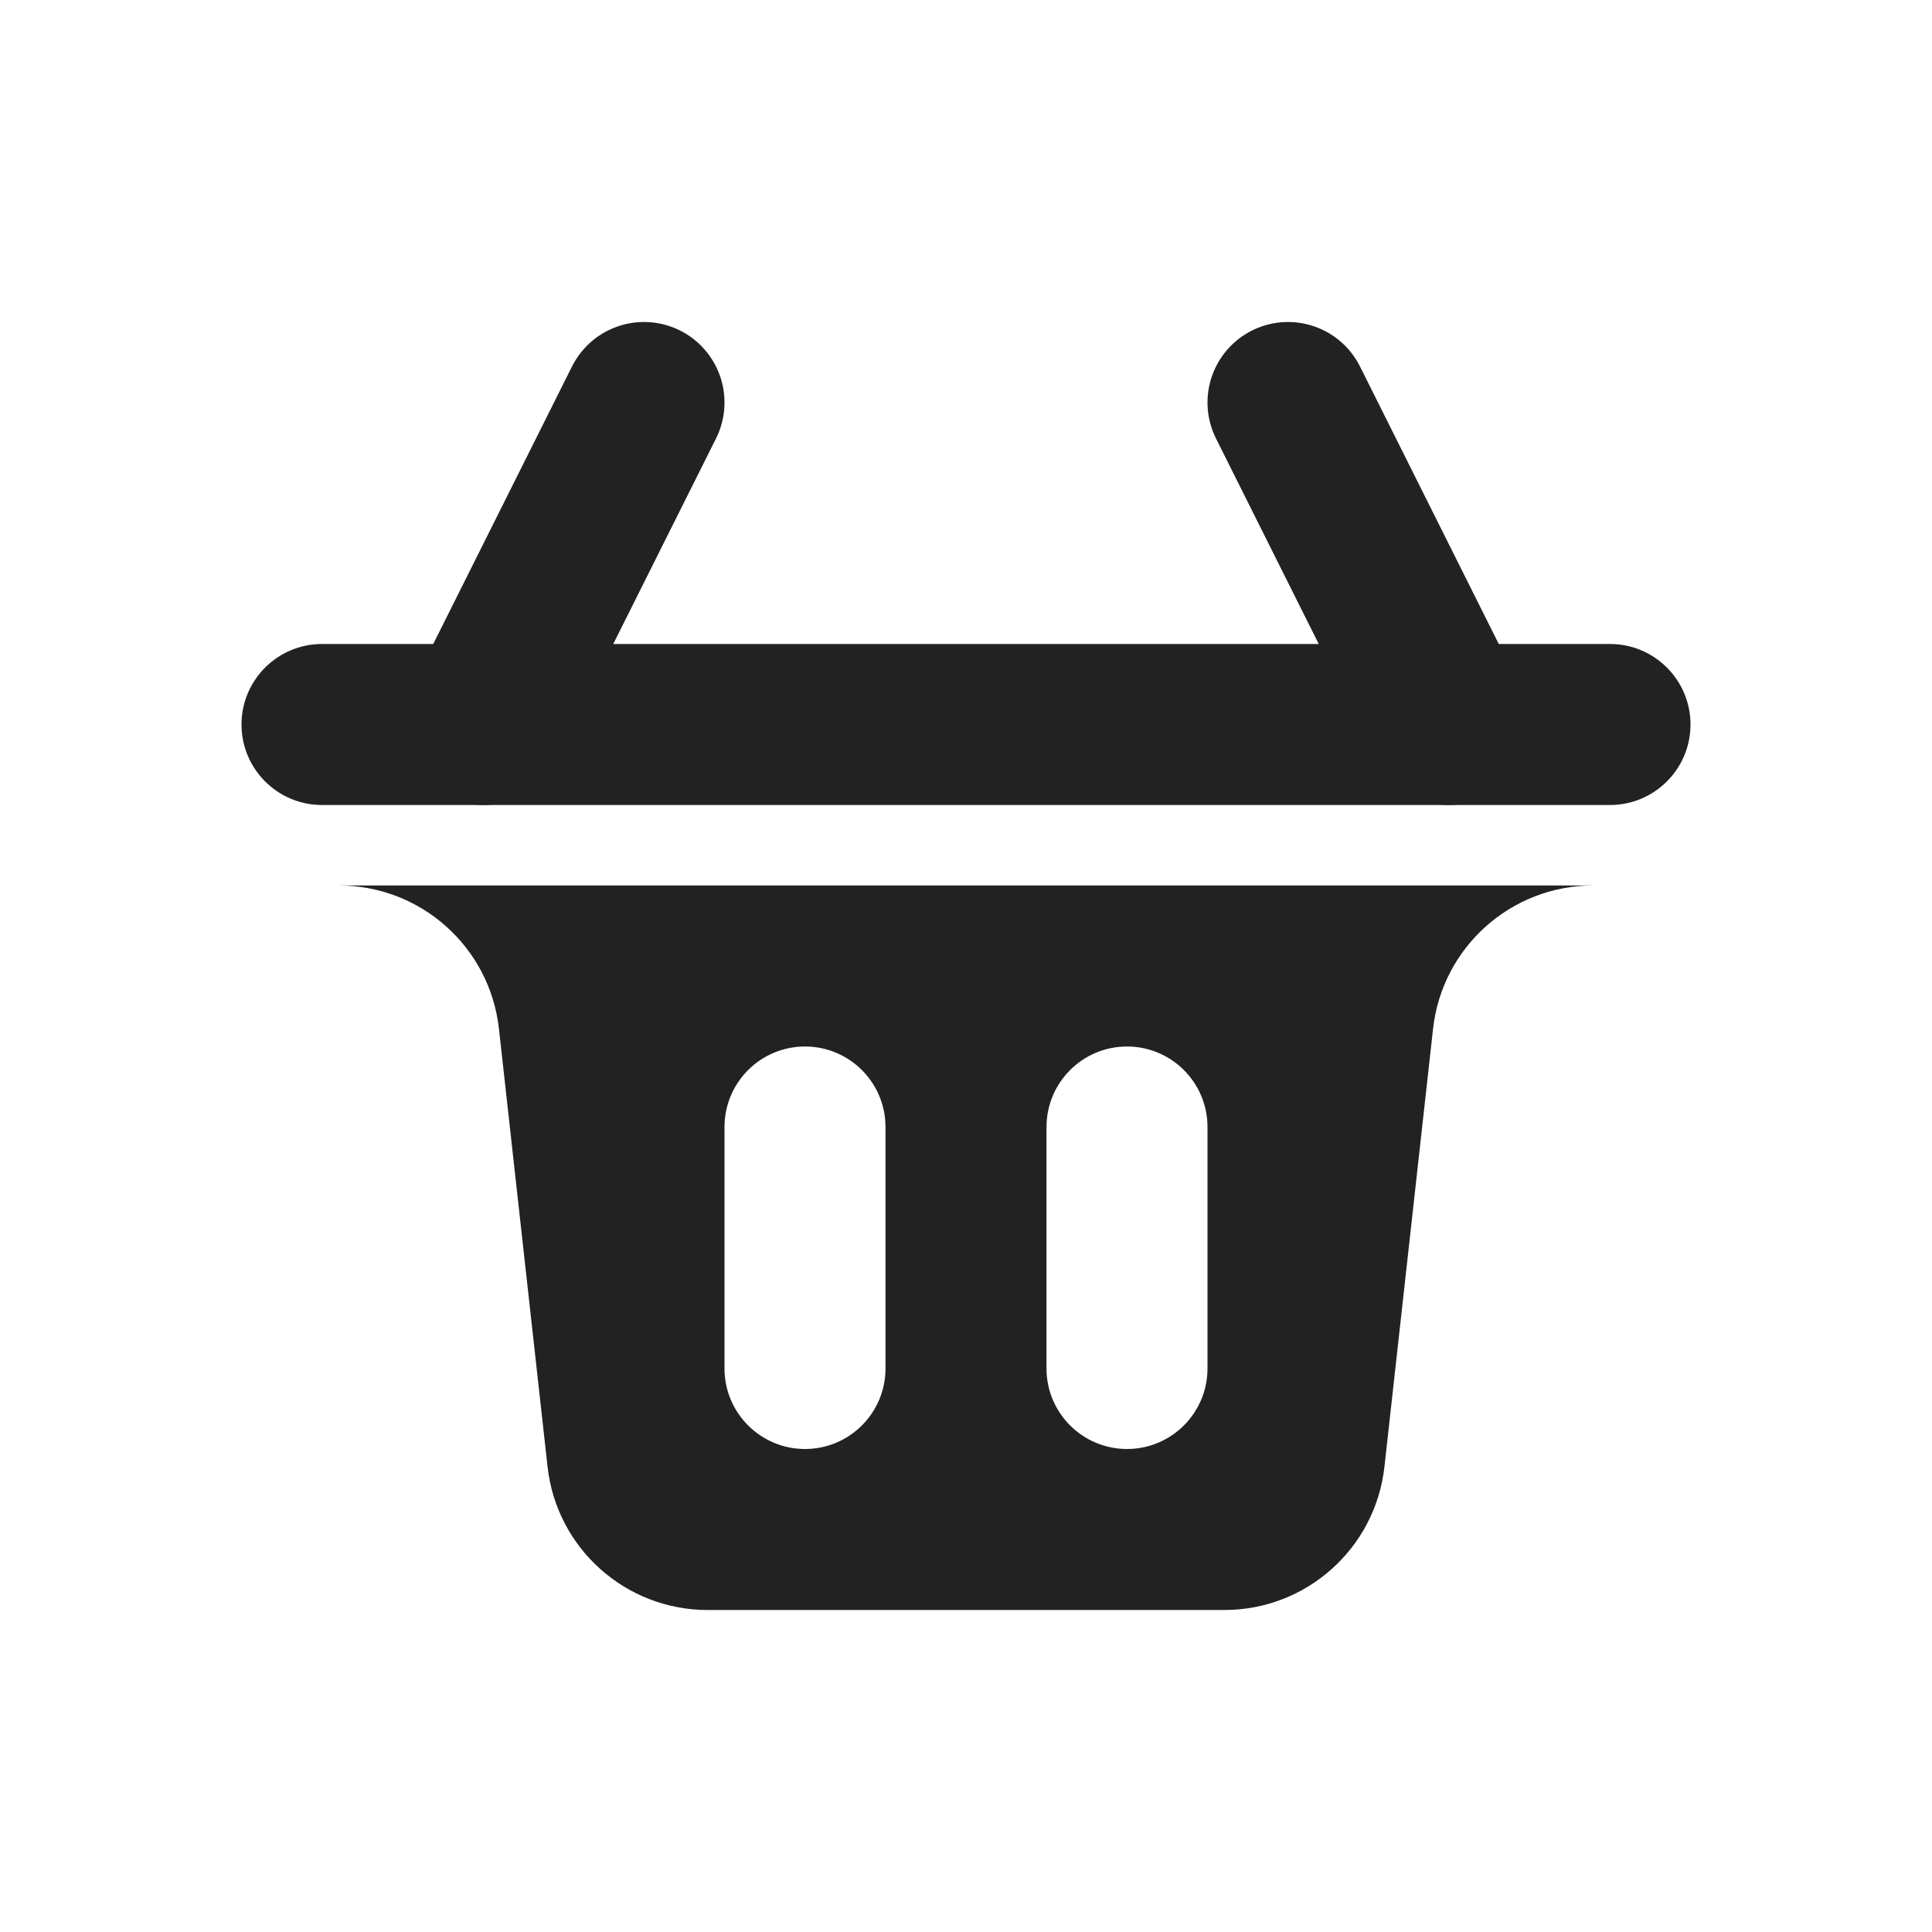 <?xml version="1.0" encoding="utf-8"?><!-- Uploaded to: SVG Repo, www.svgrepo.com, Generator: SVG Repo Mixer Tools -->
<svg width="800px" height="800px" viewBox="0 0 24 24" fill="none" xmlns="http://www.w3.org/2000/svg">
<path d="M20 10H4C3.448 10 3 9.552 3 9C3 8.448 3.448 8 4 8H20C20.552 8 21 8.448 21 9C21 9.552 20.552 10 20 10Z" fill="#222222"/>
<path fill-rule="evenodd" clip-rule="evenodd" d="M6.198 12.779L6.802 18.221C6.915 19.234 7.771 20 8.79 20H15.21C16.229 20 17.085 19.234 17.198 18.221L17.802 12.779C17.915 11.766 18.771 11 19.79 11H4.21C5.229 11 6.085 11.766 6.198 12.779ZM11 14C11 13.448 10.552 13 10 13C9.448 13 9 13.448 9 14V17C9 17.552 9.448 18 10 18C10.552 18 11 17.552 11 17V14ZM15 14C15 13.448 14.552 13 14 13C13.448 13 13 13.448 13 14V17C13 17.552 13.448 18 14 18C14.552 18 15 17.552 15 17V14Z" fill="#222222"/>
<path d="M8 5L6 9M16 5L18 9" stroke="#222222" stroke-width="2" stroke-linecap="round"/>
</svg>